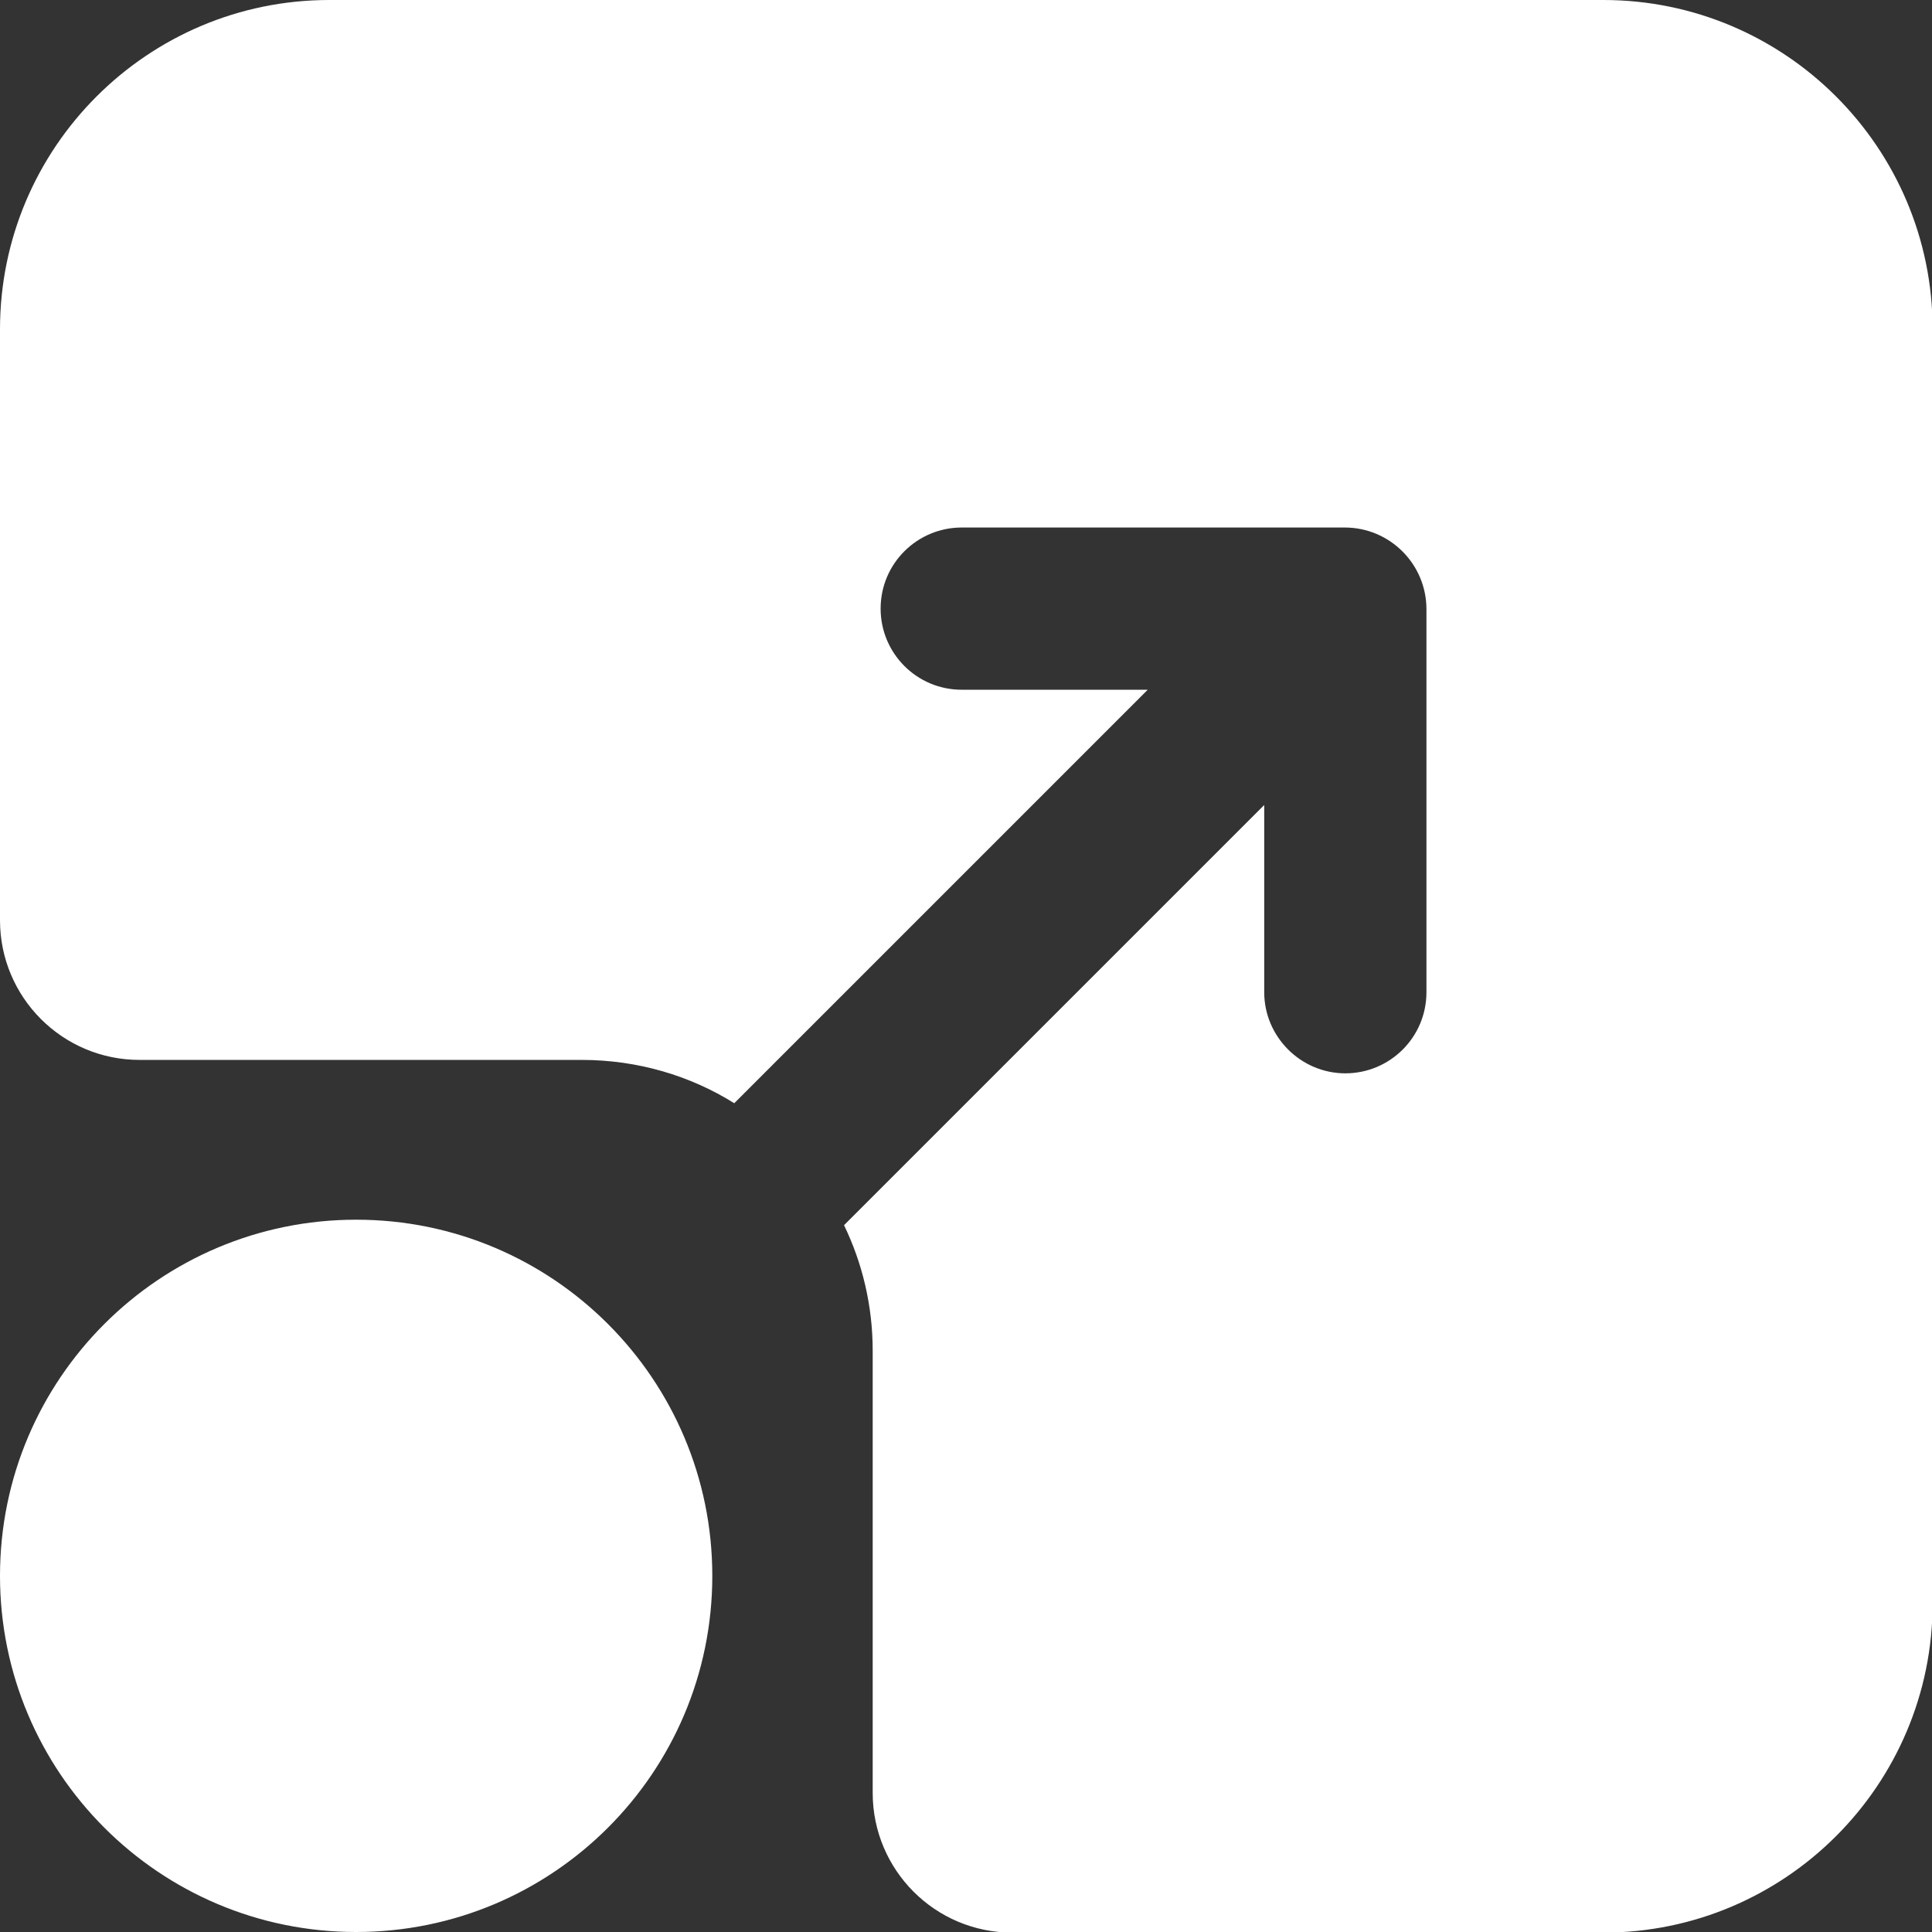 <?xml version="1.0" encoding="UTF-8"?><svg id="Capa_2" xmlns="http://www.w3.org/2000/svg" viewBox="0 0 31.68 31.68"><rect x="0" y="0" width="31.68" height="31.68" fill="#333333" stroke="none"/><defs><style>.cls-1{fill:#fff;stroke-width:0px;}</style></defs><g id="avatar"><path class="cls-1" d="m5.84,31.68h0c-3.23,0-5.84-2.62-5.84-5.84h0c0-3.23,2.62-5.84,5.84-5.84h0c3.23,0,5.84,2.62,5.84,5.84h0c0,3.23-2.62,5.84-5.84,5.84ZM26.28,0H5.4C2.42,0,0,2.42,0,5.4v9.69C0,16.35,1.02,17.38,2.29,17.38h7.25c.92,0,1.78.26,2.5.71l6.78-6.78h-3.05c-.74,0-1.33-.6-1.33-1.33h0c0-.74.6-1.33,1.33-1.33h6.28c.74,0,1.34.6,1.34,1.34v6.28c0,.74-.6,1.33-1.33,1.33s-1.33-.6-1.33-1.33v-3.07l-6.89,6.89c.3.62.47,1.32.47,2.06v7.25c0,1.26,1.02,2.29,2.29,2.29h9.69c2.98,0,5.4-2.42,5.4-5.4V5.4c0-2.98-2.42-5.4-5.4-5.4Z"/></g></svg>
